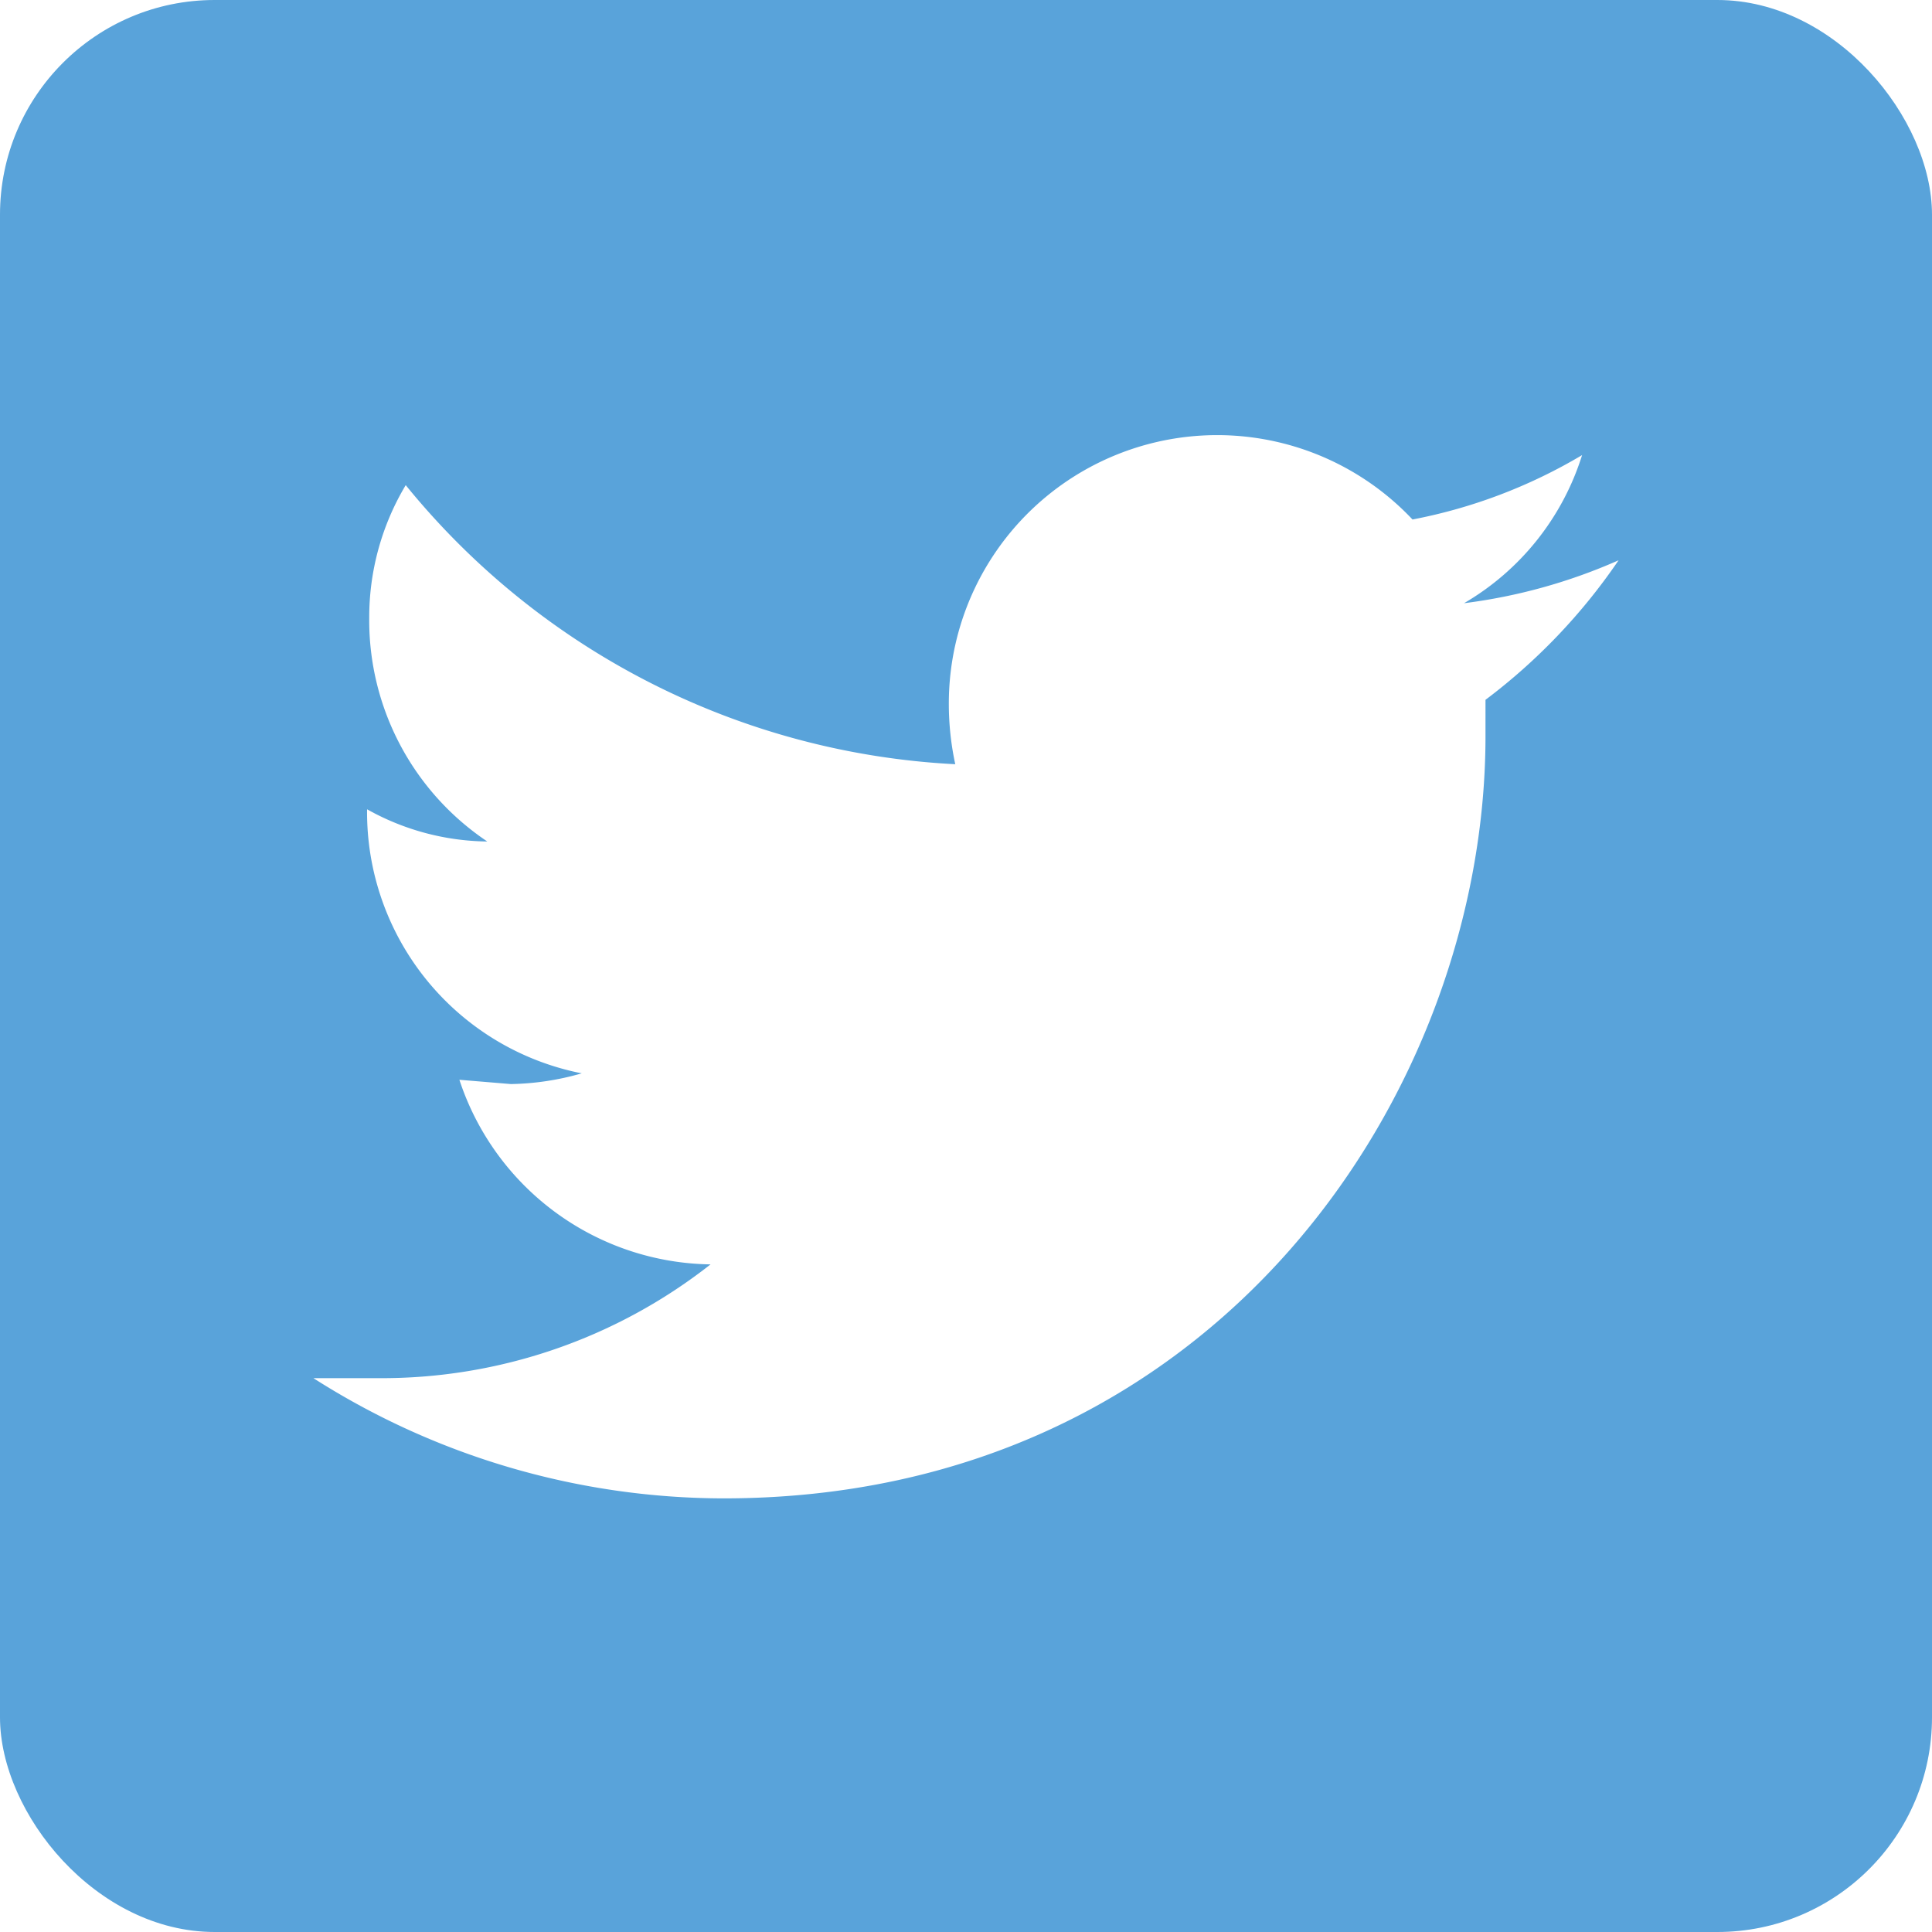 <svg id="de5367af-fb59-453f-9399-e2e2dd4848f2" data-name="レイヤー 1" xmlns="http://www.w3.org/2000/svg" viewBox="0 0 90 90"><defs><style>.\30 d9e4783-9ab8-4091-ad16-f31a871dbf7a{fill:#59a3da;}.f67bba2c-f225-4cfc-a16a-9bc5a8096be9{fill:#fff;}</style></defs><title>svg</title><rect class="0d9e4783-9ab8-4091-ad16-f31a871dbf7a" width="90" height="90" rx="10" ry="10"/><path class="f67bba2c-f225-4cfc-a16a-9bc5a8096be9" d="M75.4,26.1a25.7,25.7,0,0,1-7.2,2,12.2,12.2,0,0,0,5.5-6.9,24.4,24.4,0,0,1-7.9,3,12.5,12.5,0,0,0-21.6,8.6,13.3,13.3,0,0,0,.3,2.8,35.3,35.3,0,0,1-25.6-13,12,12,0,0,0-1.7,6.2,12.4,12.4,0,0,0,5.5,10.4,11.7,11.7,0,0,1-5.6-1.5h0A12.4,12.4,0,0,0,27.1,50a12.6,12.6,0,0,1-3.3.5l-2.4-.2a12.5,12.5,0,0,0,11.7,8.6,24.8,24.8,0,0,1-15.5,5.3h-3a35.6,35.6,0,0,0,19.1,5.6c23,0,35.5-19,35.5-35.5V32.6A27.4,27.4,0,0,0,75.4,26.1Z"/></svg>